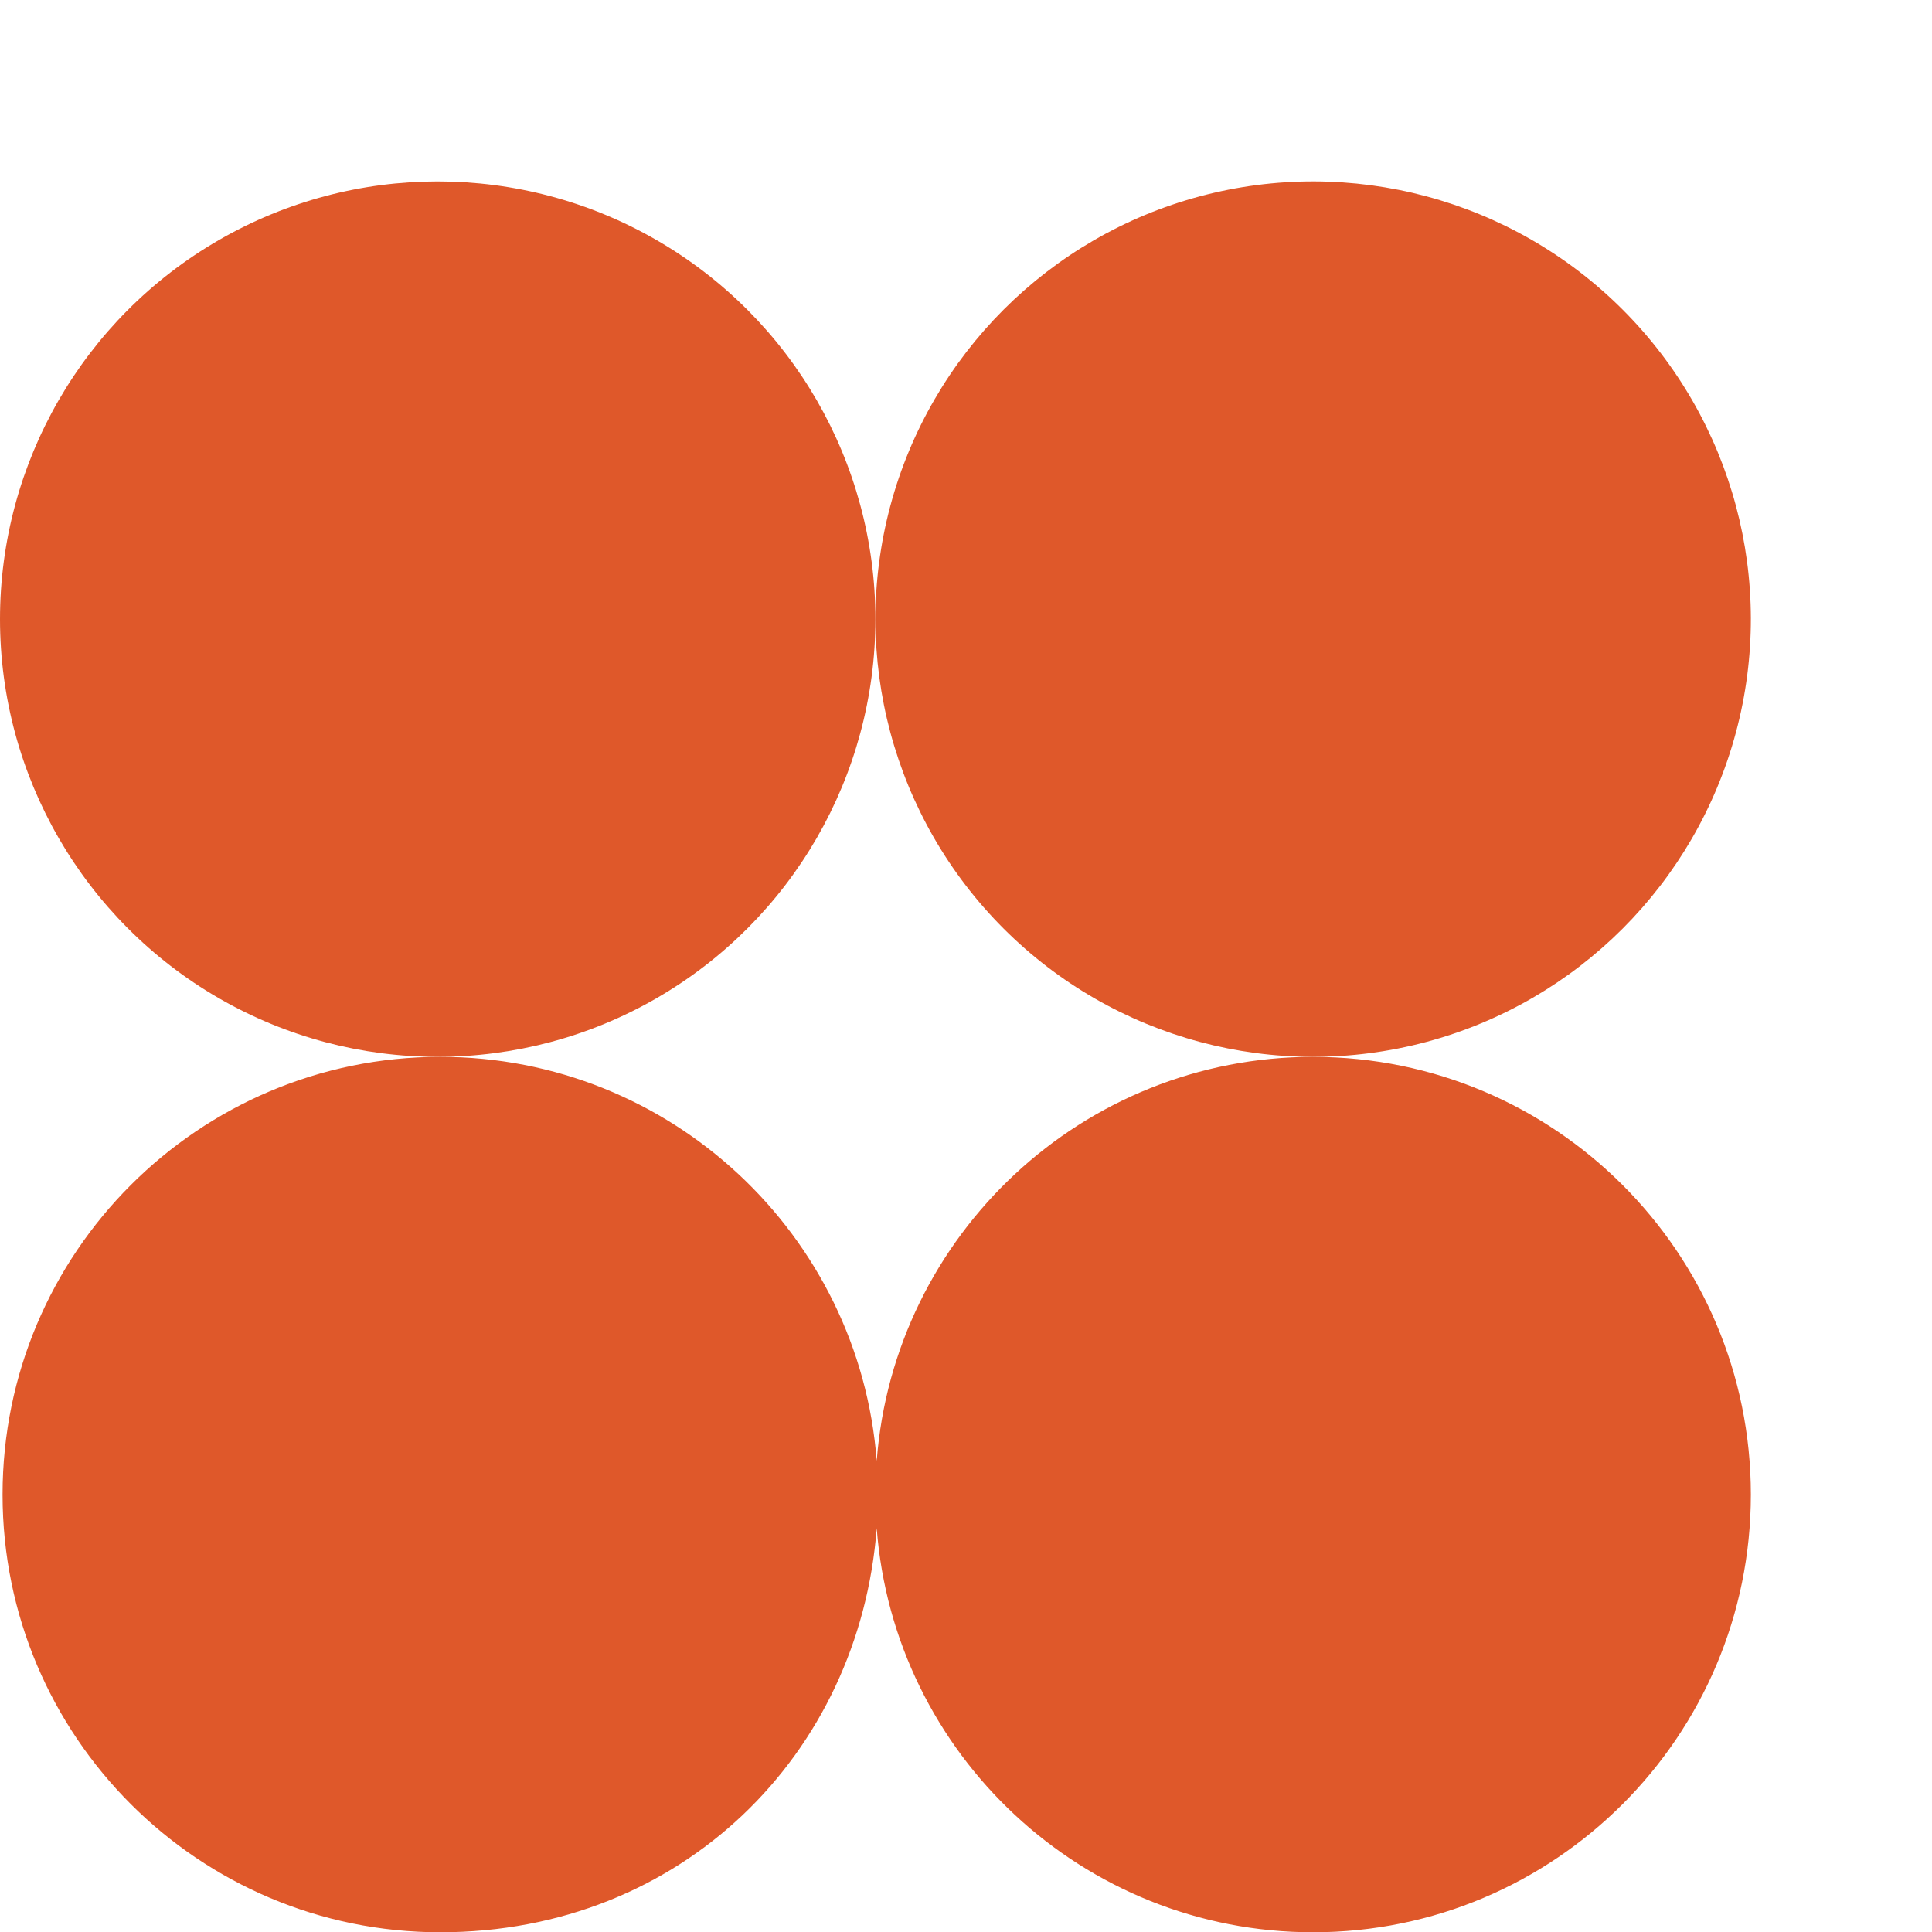 <?xml version="1.0" encoding="UTF-8" standalone="no"?><svg xmlns="http://www.w3.org/2000/svg" xmlns:xlink="http://www.w3.org/1999/xlink" data-name="Layer 1" fill="#000000" height="551.7" preserveAspectRatio="xMidYMid meet" version="1" viewBox="0.0 -51.9 551.7 551.7" width="551.7" zoomAndPan="magnify"><g id="change1_1"><circle cx="124.99" cy="124.9" fill="#df582a" r="124.99"/></g><g id="change1_2"><circle cx="374.98" cy="124.9" fill="#df582a" r="124.99" transform="rotate(-45 374.975 124.9)"/></g><g id="change1_3"><path d="M374.98,249.89c-65.8,0-119.72,50.84-124.63,115.38-4.91-64.54-58.83-115.38-124.63-115.38C56.69,249.89,.73,305.86,.73,374.89s55.96,124.99,124.99,124.99,119.72-50.84,124.63-115.38c4.91,64.54,58.83,115.38,124.63,115.38,69.03,0,124.99-55.96,124.99-124.99s-55.96-124.99-124.99-124.99Z" fill="#df582a"/></g></svg>